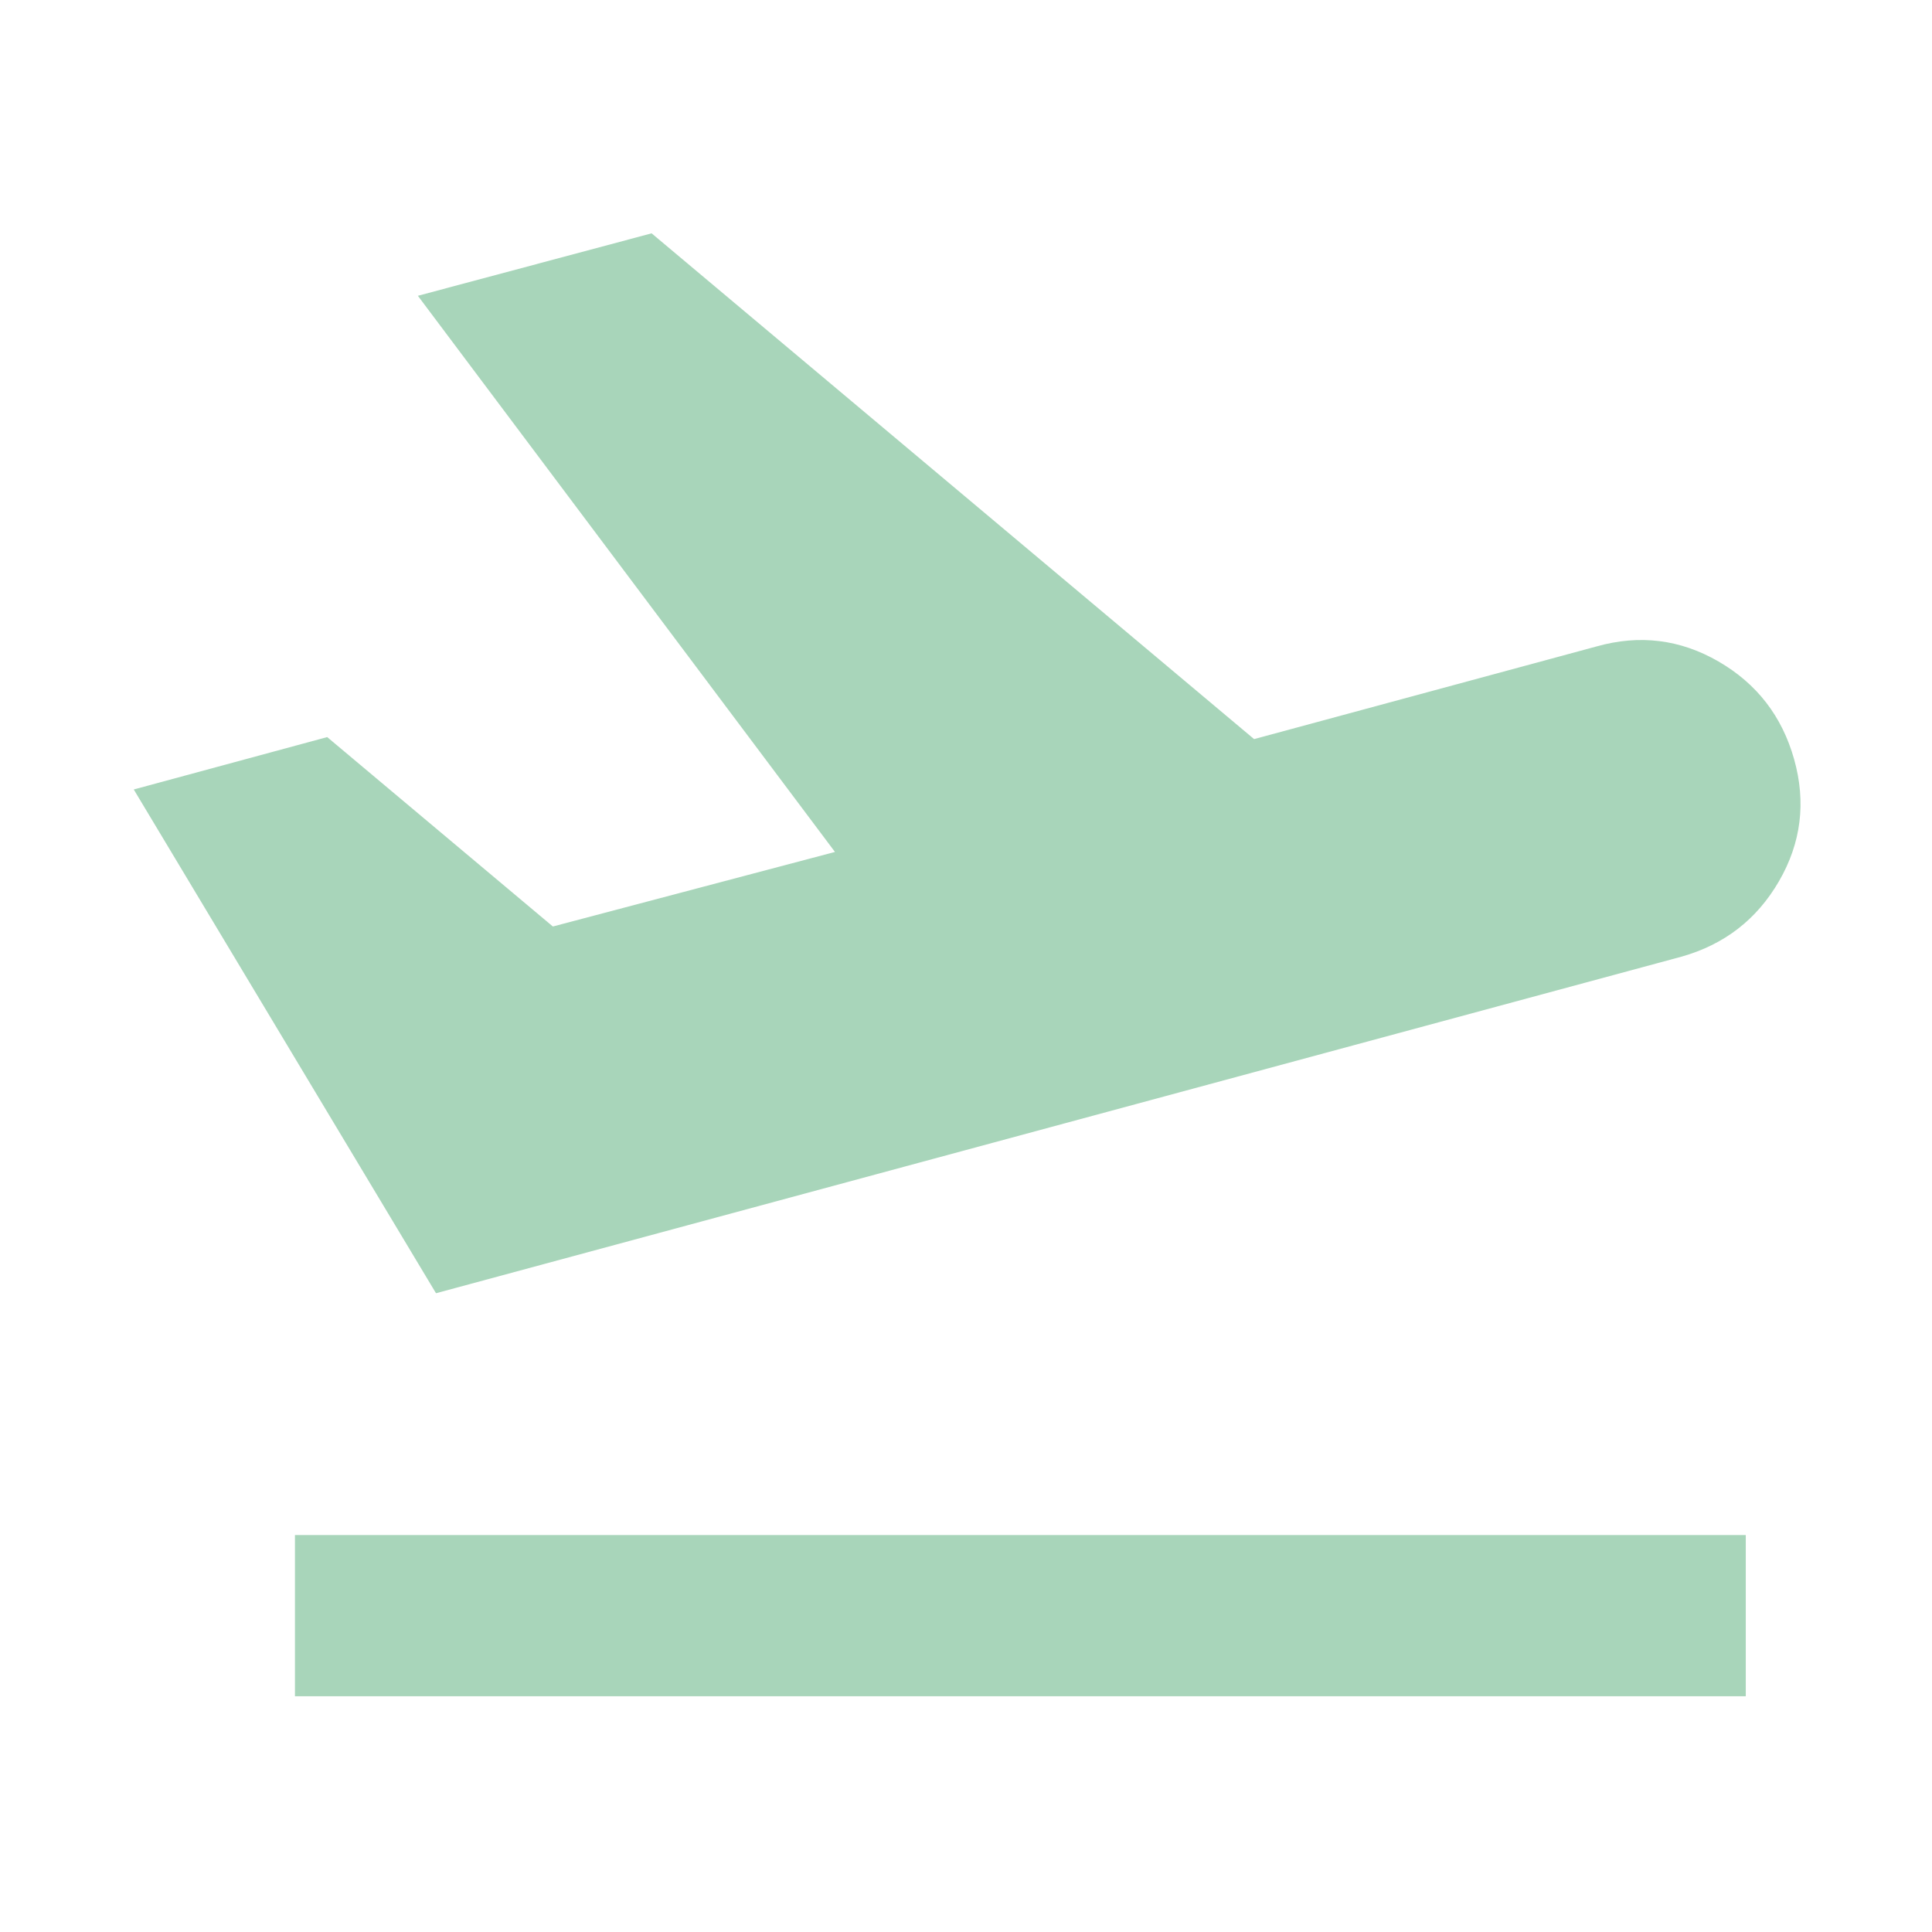 <svg viewBox="0,0,256,256" height="24px" width="24px" xmlns:xlink="http://www.w3.org/1999/xlink" xmlns="http://www.w3.org/2000/svg" version="1.1"><g style="mix-blend-mode: normal" text-anchor="none" font-size="none" font-weight="none" font-family="none" stroke-dashoffset="0" stroke-dasharray="" stroke-miterlimit="10" stroke-linejoin="miter" stroke-linecap="butt" stroke-width="1" stroke="none" fill-rule="nonzero" fill="#a8d5ba"><g transform="translate(7.043,256.8) scale(0.267,0.267)"><path d="M120,-120v-80h720v80zM190,-320l-150,-250l96,-26l112,94l140,-37l-207,-276l116,-31l299,251l170,-46c21.333,-6 41.5,-3.5 60.5,7.5c19,11 31.5,27.167 37.5,48.5c6,21.333 3.5,41.5 -7.5,60.5c-11,19 -27.167,31.5 -48.5,37.5z"></path></g></g></svg>